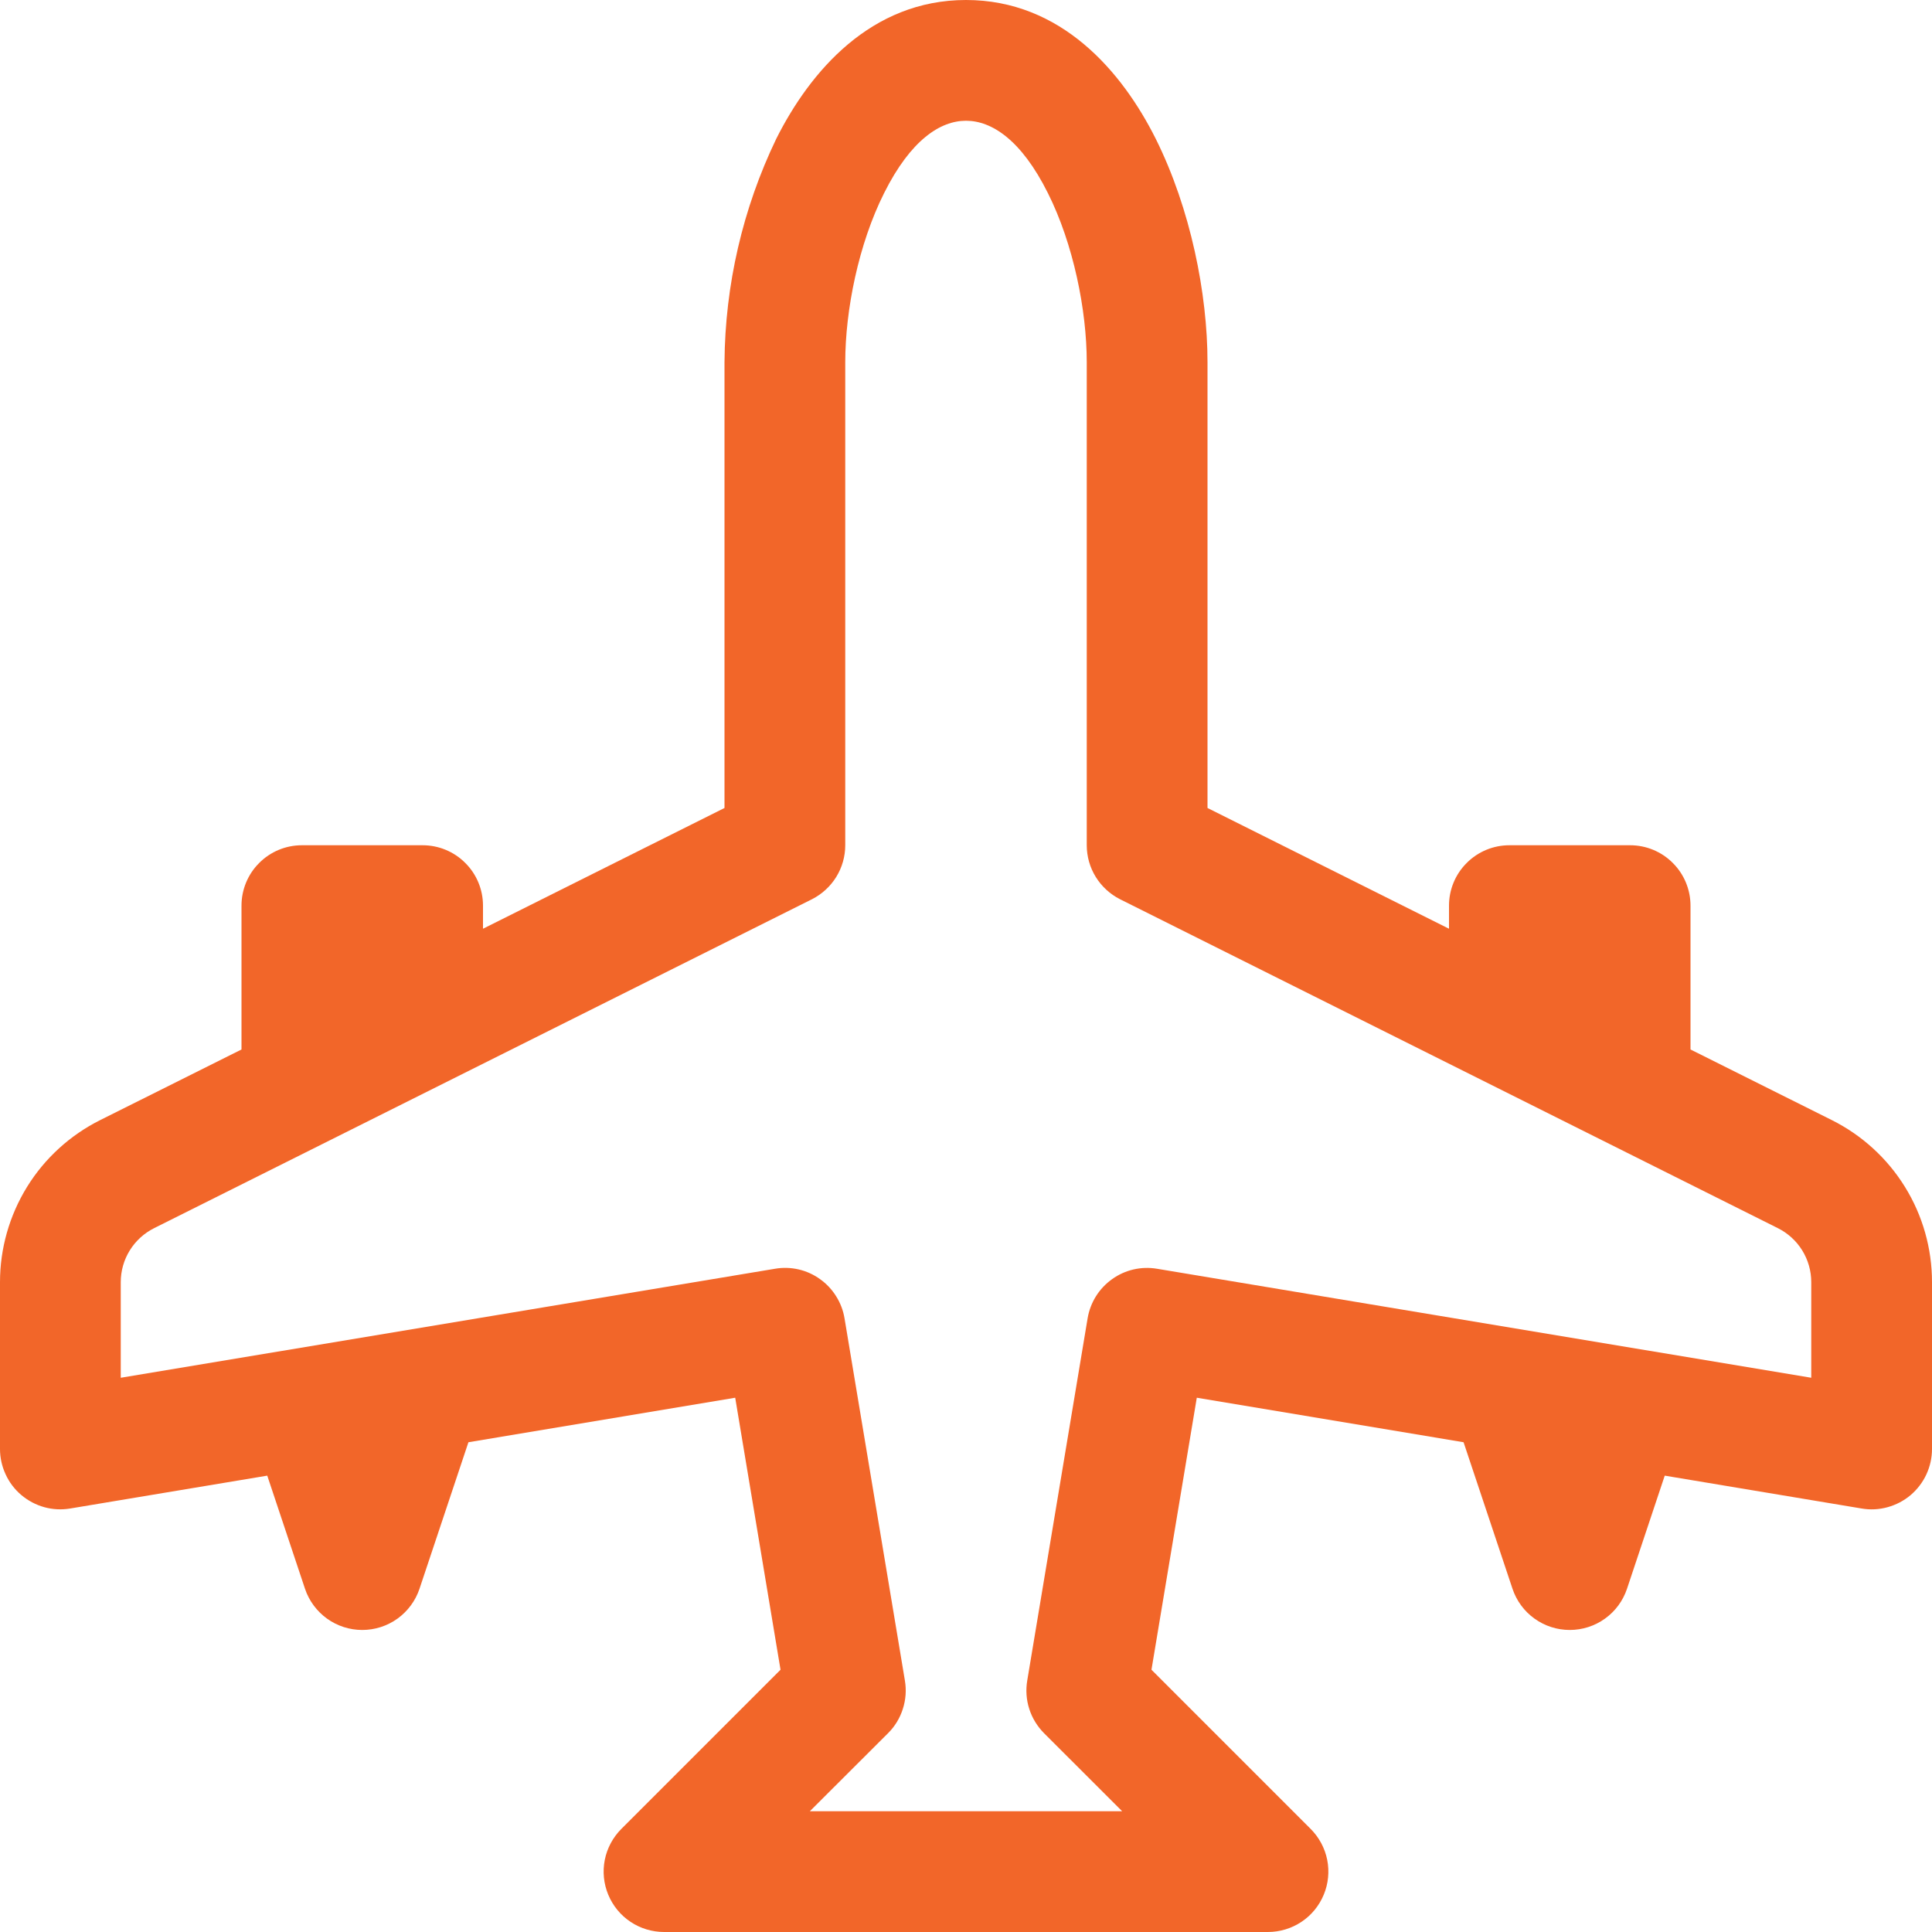 <?xml version="1.0" encoding="UTF-8"?> <svg xmlns="http://www.w3.org/2000/svg" width="24" height="24" viewBox="0 0 24 24" fill="none"><path d="M12 0C10.819 0 10.062 0.888 9.642 1.726C9.226 2.592 9.007 3.54 9 4.5V10.037L6 11.537V11.25C6 11.051 5.921 10.86 5.78 10.72C5.64 10.579 5.449 10.5 5.25 10.5H3.75C3.551 10.5 3.36 10.579 3.22 10.72C3.079 10.86 3 11.051 3 11.25V13.037L1.245 13.914C0.871 14.101 0.556 14.388 0.336 14.744C0.117 15.099 1.41225e-05 15.509 0 15.927L0 18C5.0115e-05 18.109 0.024 18.216 0.07 18.315C0.115 18.414 0.182 18.502 0.265 18.572C0.348 18.642 0.446 18.694 0.551 18.723C0.656 18.752 0.766 18.757 0.873 18.739L3.32 18.331L3.789 19.737C3.839 19.886 3.935 20.015 4.062 20.107C4.19 20.199 4.343 20.248 4.5 20.248C4.657 20.248 4.81 20.199 4.938 20.107C5.065 20.015 5.161 19.886 5.211 19.737L5.819 17.916L9.133 17.363L9.696 20.742L7.719 22.719C7.614 22.824 7.542 22.958 7.513 23.103C7.484 23.249 7.499 23.4 7.556 23.537C7.613 23.674 7.709 23.792 7.833 23.874C7.956 23.956 8.101 24 8.25 24H15.75C15.899 24 16.044 23.956 16.167 23.874C16.291 23.792 16.387 23.674 16.444 23.537C16.501 23.4 16.516 23.249 16.487 23.103C16.458 22.958 16.386 22.824 16.281 22.719L14.304 20.742L14.867 17.363L18.181 17.916L18.789 19.737C18.839 19.886 18.934 20.015 19.062 20.107C19.19 20.199 19.343 20.248 19.5 20.248C19.657 20.248 19.81 20.199 19.938 20.107C20.066 20.015 20.161 19.886 20.211 19.737L20.68 18.331L23.125 18.739C23.233 18.758 23.343 18.752 23.448 18.723C23.553 18.694 23.651 18.643 23.734 18.573C23.817 18.502 23.884 18.415 23.93 18.316C23.976 18.217 24 18.109 24 18V15.927C24 15.509 23.884 15.099 23.664 14.744C23.444 14.388 23.129 14.101 22.755 13.914L21 13.037V11.25C21 11.051 20.921 10.86 20.78 10.72C20.64 10.579 20.449 10.5 20.25 10.5H18.75C18.551 10.5 18.36 10.579 18.22 10.72C18.079 10.86 18 11.051 18 11.25V11.537L15 10.037V4.5C15 3.648 14.79 2.594 14.358 1.726C13.938 0.886 13.181 0 12 0ZM10.5 4.5C10.5 3.852 10.665 3.031 10.983 2.398C11.313 1.738 11.681 1.5 12 1.5C12.319 1.5 12.687 1.737 13.017 2.398C13.334 3.03 13.5 3.853 13.5 4.5V10.5C13.5 10.639 13.539 10.776 13.612 10.894C13.685 11.012 13.79 11.108 13.914 11.171L22.086 15.257C22.21 15.319 22.315 15.415 22.388 15.533C22.461 15.651 22.5 15.788 22.5 15.927V17.115L14.373 15.761C14.177 15.728 13.976 15.774 13.815 15.89C13.653 16.005 13.544 16.18 13.511 16.375L12.761 20.875C12.741 20.994 12.749 21.115 12.786 21.229C12.822 21.343 12.886 21.446 12.97 21.531L13.94 22.5H10.06L11.031 21.531C11.116 21.447 11.179 21.343 11.215 21.23C11.252 21.116 11.261 20.995 11.241 20.877L10.491 16.377C10.475 16.28 10.44 16.187 10.387 16.103C10.335 16.019 10.267 15.947 10.187 15.89C10.107 15.832 10.016 15.791 9.92 15.769C9.824 15.747 9.724 15.744 9.627 15.761L1.5 17.115V15.927C1.5 15.788 1.539 15.651 1.612 15.533C1.685 15.415 1.79 15.319 1.914 15.257L10.086 11.171C10.21 11.108 10.315 11.012 10.388 10.894C10.461 10.776 10.5 10.639 10.5 10.5V4.5Z" fill="#F26629"></path></svg> 